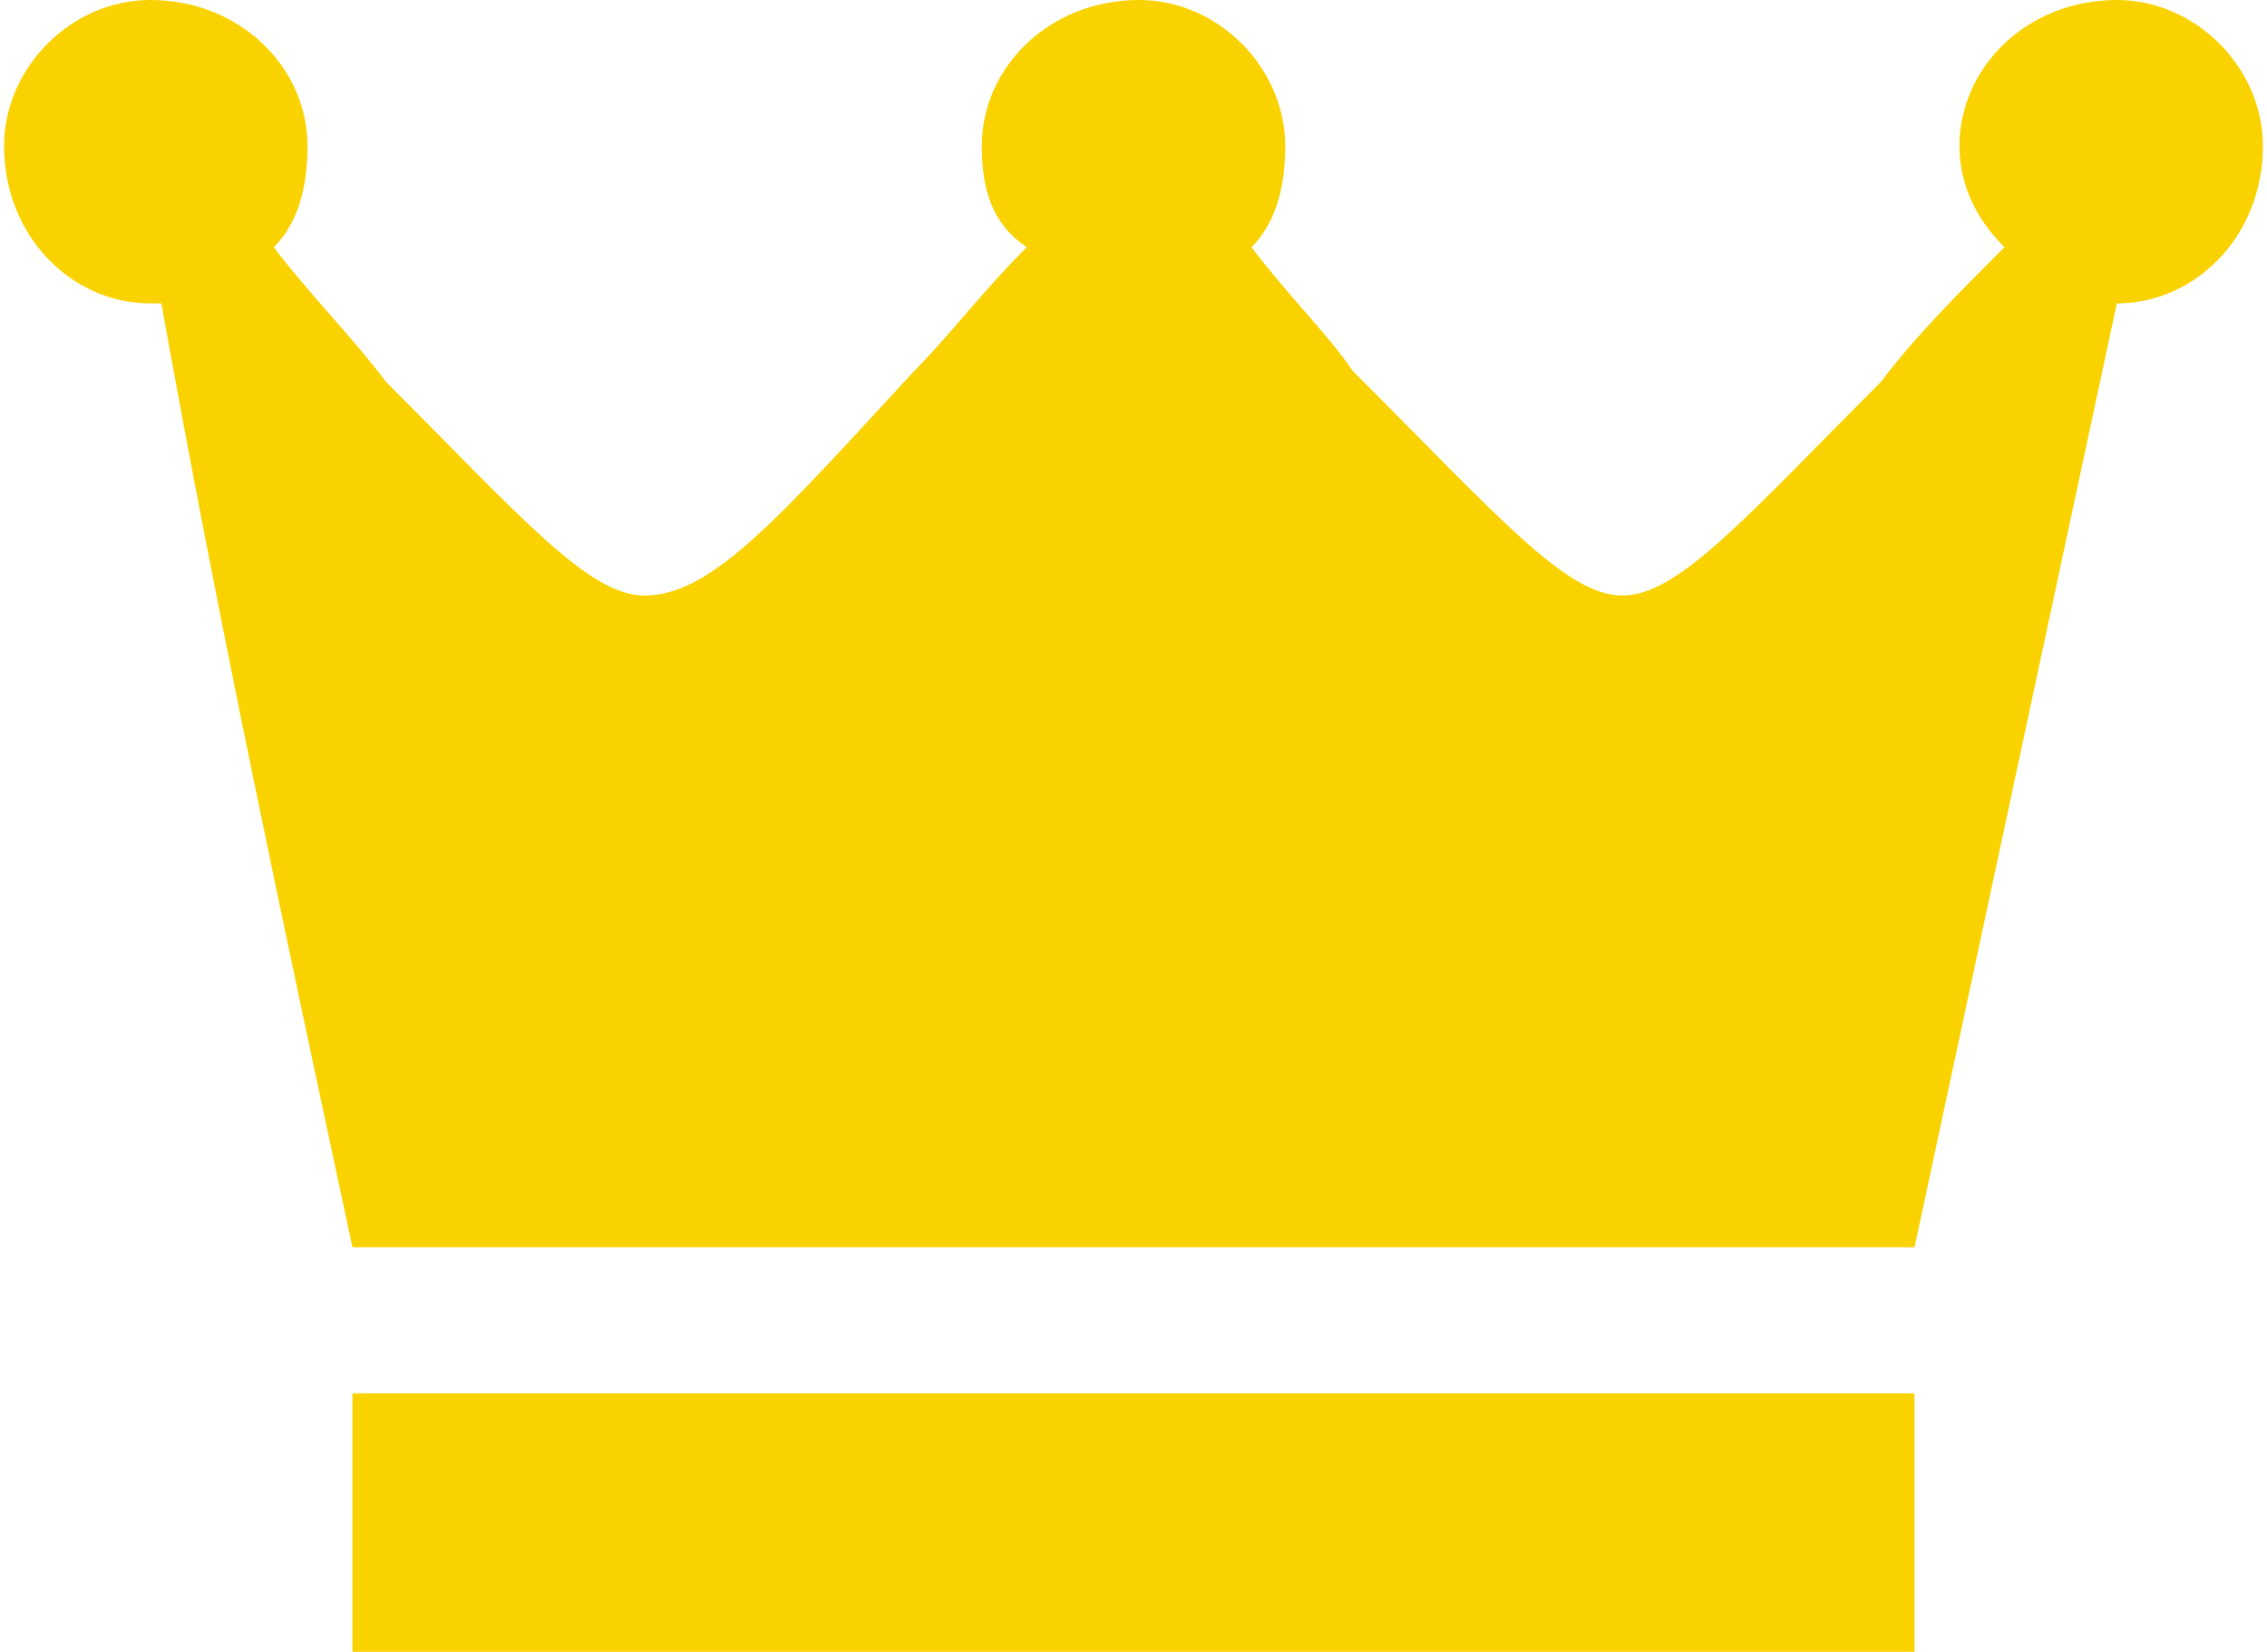 <?xml version="1.0" encoding="UTF-8"?>
<!DOCTYPE svg PUBLIC "-//W3C//DTD SVG 1.1//EN" "http://www.w3.org/Graphics/SVG/1.1/DTD/svg11.dtd">
<!-- Creator: CorelDRAW X8 -->
<svg xmlns="http://www.w3.org/2000/svg" xml:space="preserve" width="4.626mm" height="3.371mm" version="1.1" style="shape-rendering:geometricPrecision; text-rendering:geometricPrecision; image-rendering:optimizeQuality; fill-rule:evenodd; clip-rule:evenodd"
viewBox="0 0 201 147"
 xmlns:xlink="http://www.w3.org/1999/xlink">
 <defs>
  <style type="text/css">
   <![CDATA[
    .fil0 {fill:#FAD200;fill-rule:nonzero}
   ]]>
  </style>
 </defs>
 <g id="Layer_x0020_1">
  <path class="fil0" d="M101 111l-70 0c-6,-28 -12,-56 -17,-84l-1 0c-7,0 -13,-6 -13,-14 0,-7 6,-13 13,-13 8,0 14,6 14,13 0,4 -1,7 -3,9 3,4 7,8 10,12 12,12 18,19 23,19 6,0 12,-7 24,-20 3,-3 6,-7 10,-11 -3,-2 -4,-5 -4,-9 0,-7 6,-13 14,-13 7,0 13,6 13,13 0,4 -1,7 -3,9 3,4 7,8 9,11 13,13 19,20 24,20 5,0 11,-7 23,-19 3,-4 7,-8 11,-12 -2,-2 -4,-5 -4,-9 0,-7 6,-13 14,-13 7,0 13,6 13,13 0,8 -6,14 -13,14l0 0c-6,28 -12,56 -18,84l-69 0zm-70 13l139 0 0 23 -139 0 0 -23z"/>
 </g>
</svg>
